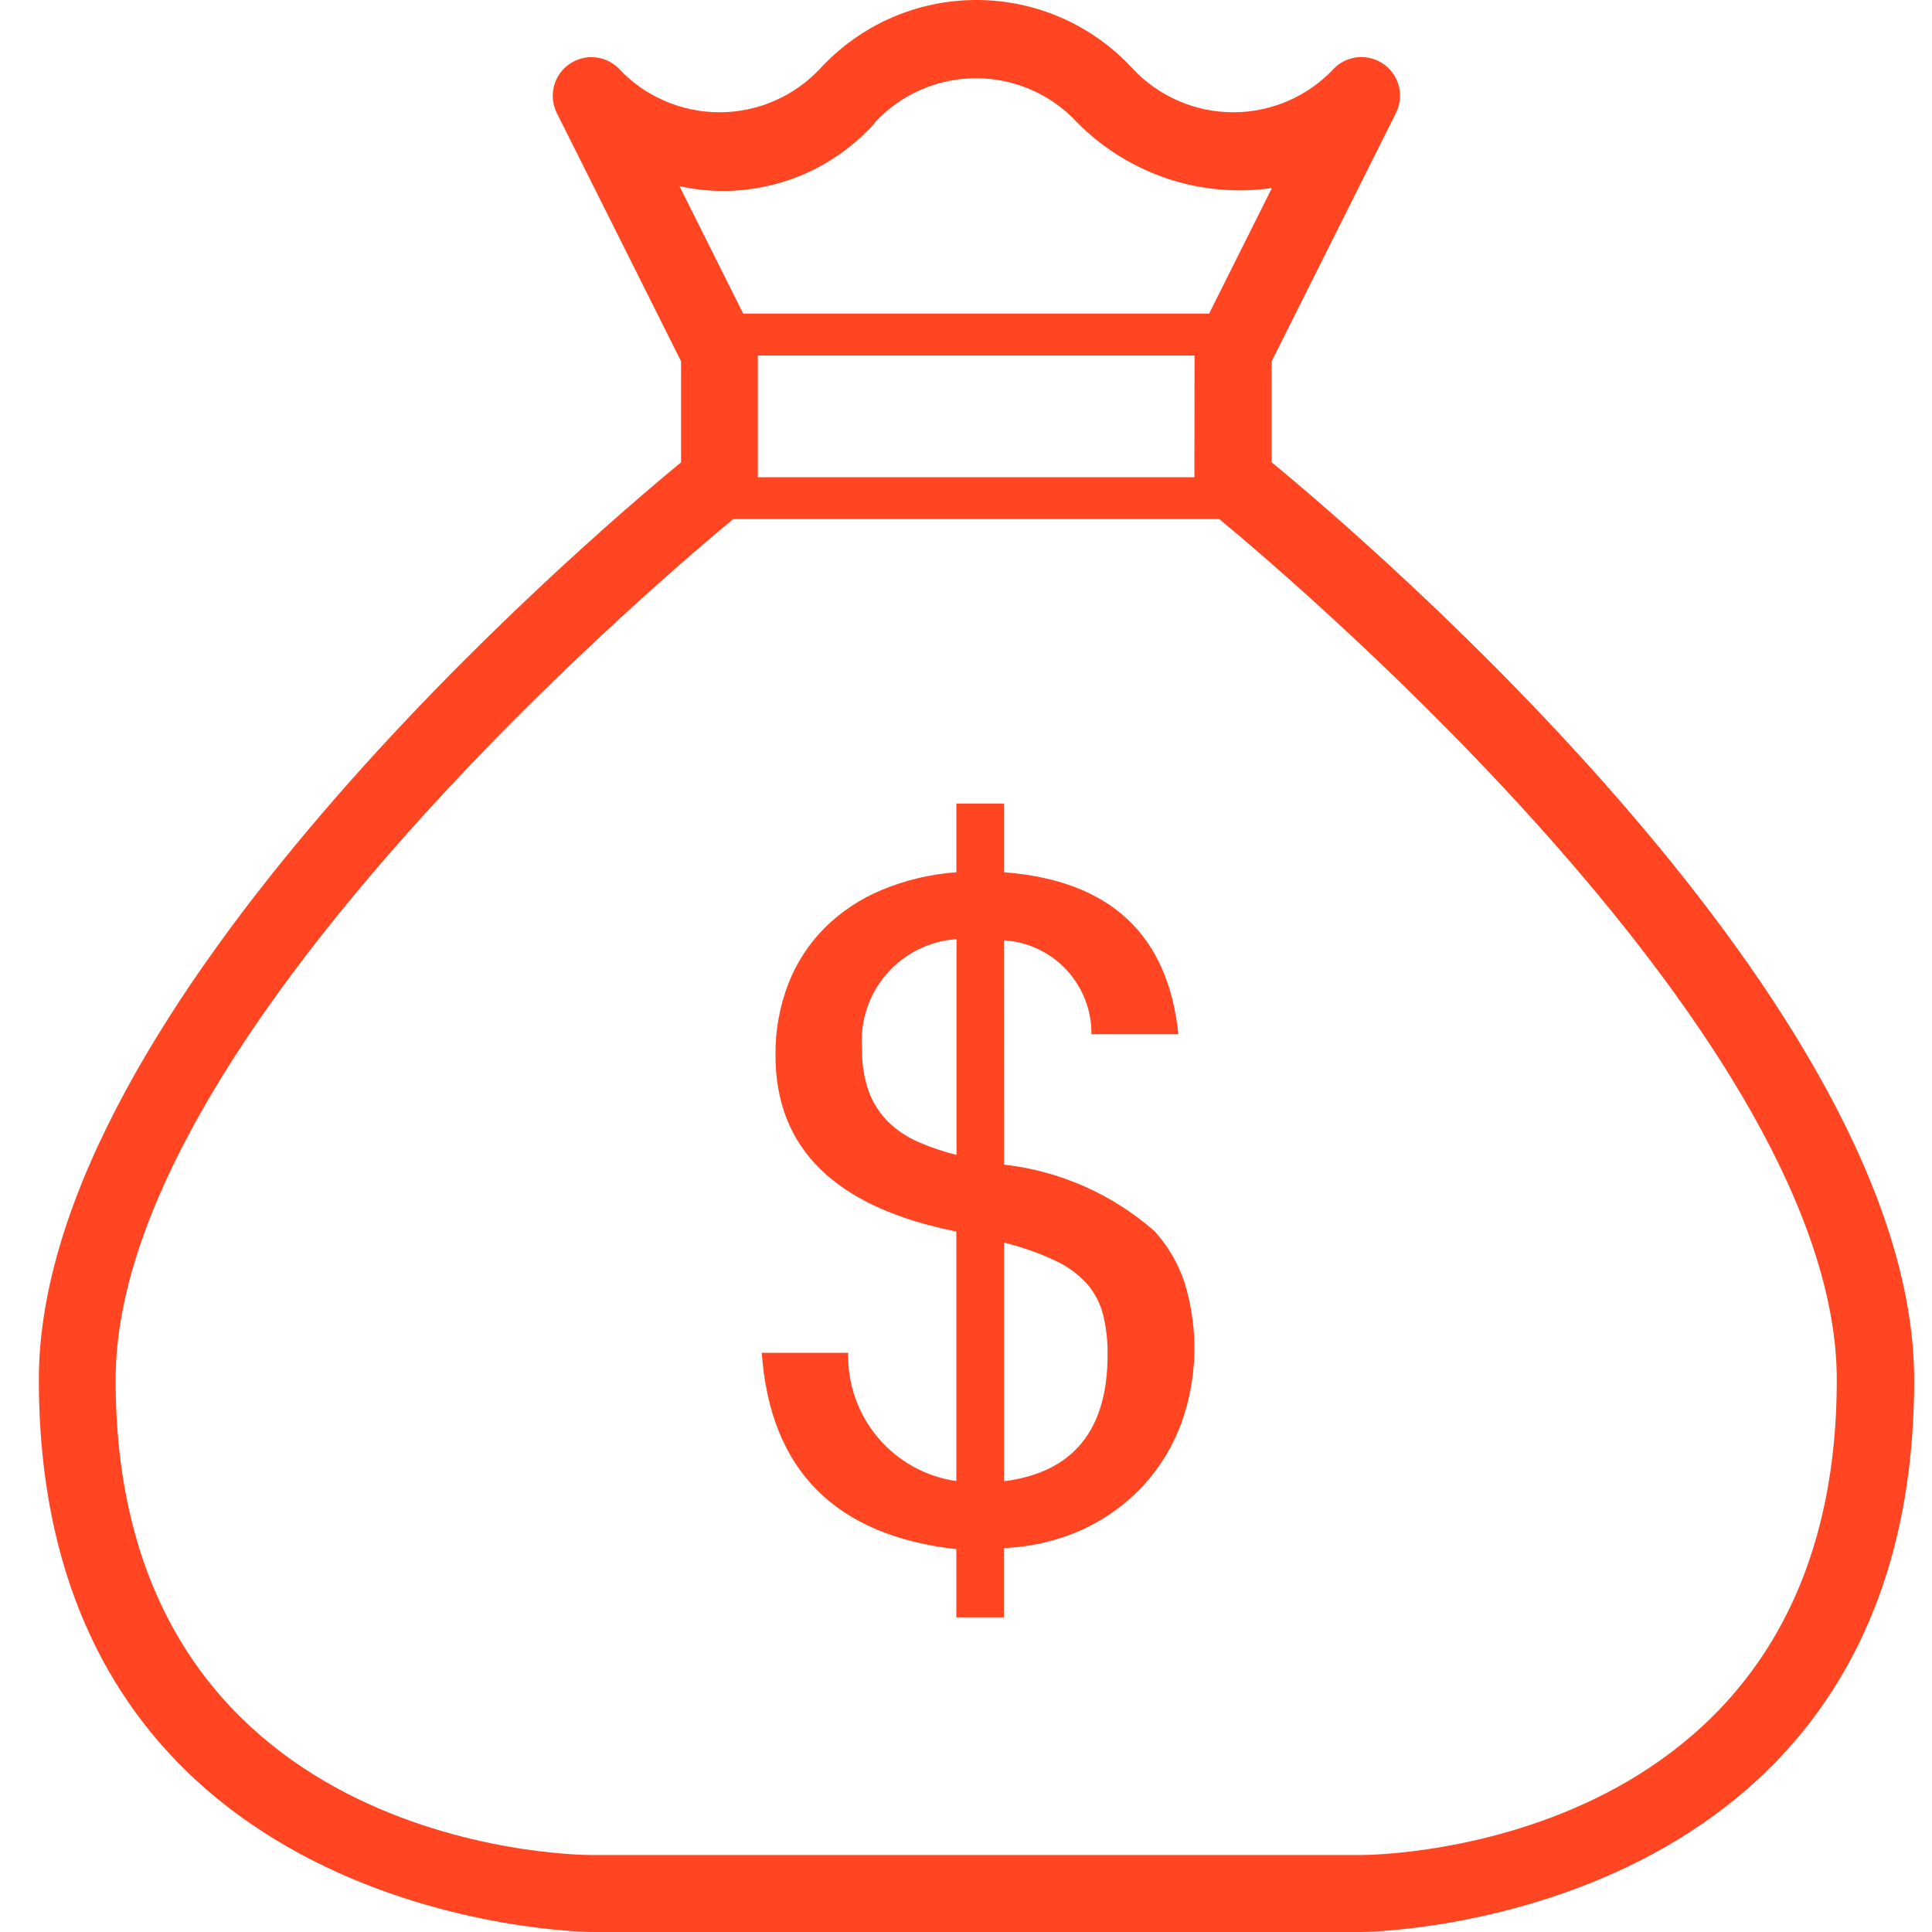<svg width="46" height="46" viewBox="0 0 46 46" fill="none" xmlns="http://www.w3.org/2000/svg">
<path d="M23.905 27.729C25.231 27.879 26.479 28.43 27.484 29.309C27.806 29.66 28.05 30.076 28.2 30.528C28.539 31.621 28.516 32.795 28.132 33.873C27.933 34.419 27.63 34.921 27.239 35.352C26.836 35.792 26.349 36.149 25.808 36.402C25.209 36.678 24.561 36.833 23.901 36.858V38.507H22.77V36.885C19.881 36.558 18.337 35 18.137 32.21H20.195C20.175 32.947 20.427 33.664 20.902 34.227C21.376 34.79 22.041 35.159 22.77 35.264V29.322C19.9 28.75 18.464 27.353 18.464 25.13C18.457 24.545 18.561 23.965 18.771 23.419C18.965 22.921 19.26 22.469 19.637 22.09C20.026 21.705 20.486 21.4 20.992 21.19C21.558 20.954 22.159 20.812 22.771 20.768V19.132H23.902V20.768C26.424 20.959 27.809 22.244 28.057 24.624H25.987C25.992 24.055 25.778 23.506 25.39 23.09C25.003 22.674 24.47 22.423 23.902 22.389L23.905 27.729ZM22.774 27.497V22.36C22.455 22.381 22.143 22.466 21.857 22.609C21.571 22.752 21.316 22.95 21.107 23.192C20.898 23.434 20.738 23.715 20.639 24.019C20.539 24.323 20.5 24.643 20.525 24.962C20.515 25.314 20.571 25.666 20.688 25.998C20.789 26.267 20.947 26.512 21.151 26.714C21.359 26.915 21.602 27.077 21.867 27.191C22.16 27.319 22.464 27.421 22.774 27.497ZM23.905 35.268C25.549 35.058 26.371 34.054 26.371 32.255C26.376 31.932 26.339 31.609 26.262 31.295C26.193 31.026 26.062 30.776 25.881 30.566C25.667 30.334 25.41 30.147 25.124 30.015C24.733 29.832 24.325 29.688 23.905 29.586V35.268Z" fill="#FF4521"/>
<path d="M30.278 11.007V8.602L33.243 2.679C33.337 2.484 33.359 2.262 33.306 2.053C33.253 1.843 33.128 1.659 32.952 1.533C32.777 1.406 32.562 1.346 32.347 1.361C32.131 1.377 31.928 1.469 31.773 1.619C31.466 1.952 31.093 2.217 30.679 2.398C30.264 2.58 29.816 2.673 29.364 2.673C28.911 2.673 28.463 2.58 28.049 2.398C27.634 2.217 27.261 1.952 26.954 1.619C26.481 1.109 25.908 0.701 25.27 0.422C24.632 0.144 23.943 0 23.247 0C22.551 0 21.862 0.144 21.224 0.422C20.587 0.701 20.013 1.109 19.54 1.619C19.233 1.952 18.86 2.217 18.445 2.398C18.031 2.58 17.583 2.673 17.13 2.673C16.677 2.673 16.23 2.58 15.815 2.398C15.4 2.217 15.027 1.952 14.72 1.619C14.565 1.469 14.362 1.379 14.147 1.363C13.931 1.348 13.718 1.408 13.543 1.535C13.368 1.661 13.242 1.845 13.189 2.054C13.136 2.263 13.158 2.484 13.251 2.679L16.216 8.602V11.007C13.881 12.933 0.925 24.013 0.925 32.85C0.925 45.85 13.944 46 14.075 46H32.425C32.556 46 45.576 45.85 45.576 32.85C45.569 24.013 32.615 12.933 30.278 11.007ZM28.438 11.362H18.044V8.465H28.442L28.438 11.362ZM20.829 2.917C21.137 2.584 21.509 2.319 21.924 2.138C22.339 1.956 22.786 1.863 23.239 1.863C23.692 1.863 24.139 1.956 24.554 2.138C24.968 2.319 25.341 2.584 25.648 2.917C26.245 3.521 26.976 3.976 27.78 4.248C28.585 4.519 29.442 4.598 30.283 4.478L28.788 7.467H17.695L16.178 4.433C17.02 4.619 17.895 4.576 18.715 4.309C19.534 4.043 20.267 3.562 20.839 2.917H20.829ZM32.411 44.167H14.071C13.609 44.167 2.753 44.002 2.753 32.851C2.753 24.84 15.513 13.969 17.455 12.36H29.032C30.974 13.969 43.733 24.835 43.733 32.851C43.734 44.001 32.879 44.165 32.416 44.167H32.411Z" fill="#FF4521"/>
</svg>
